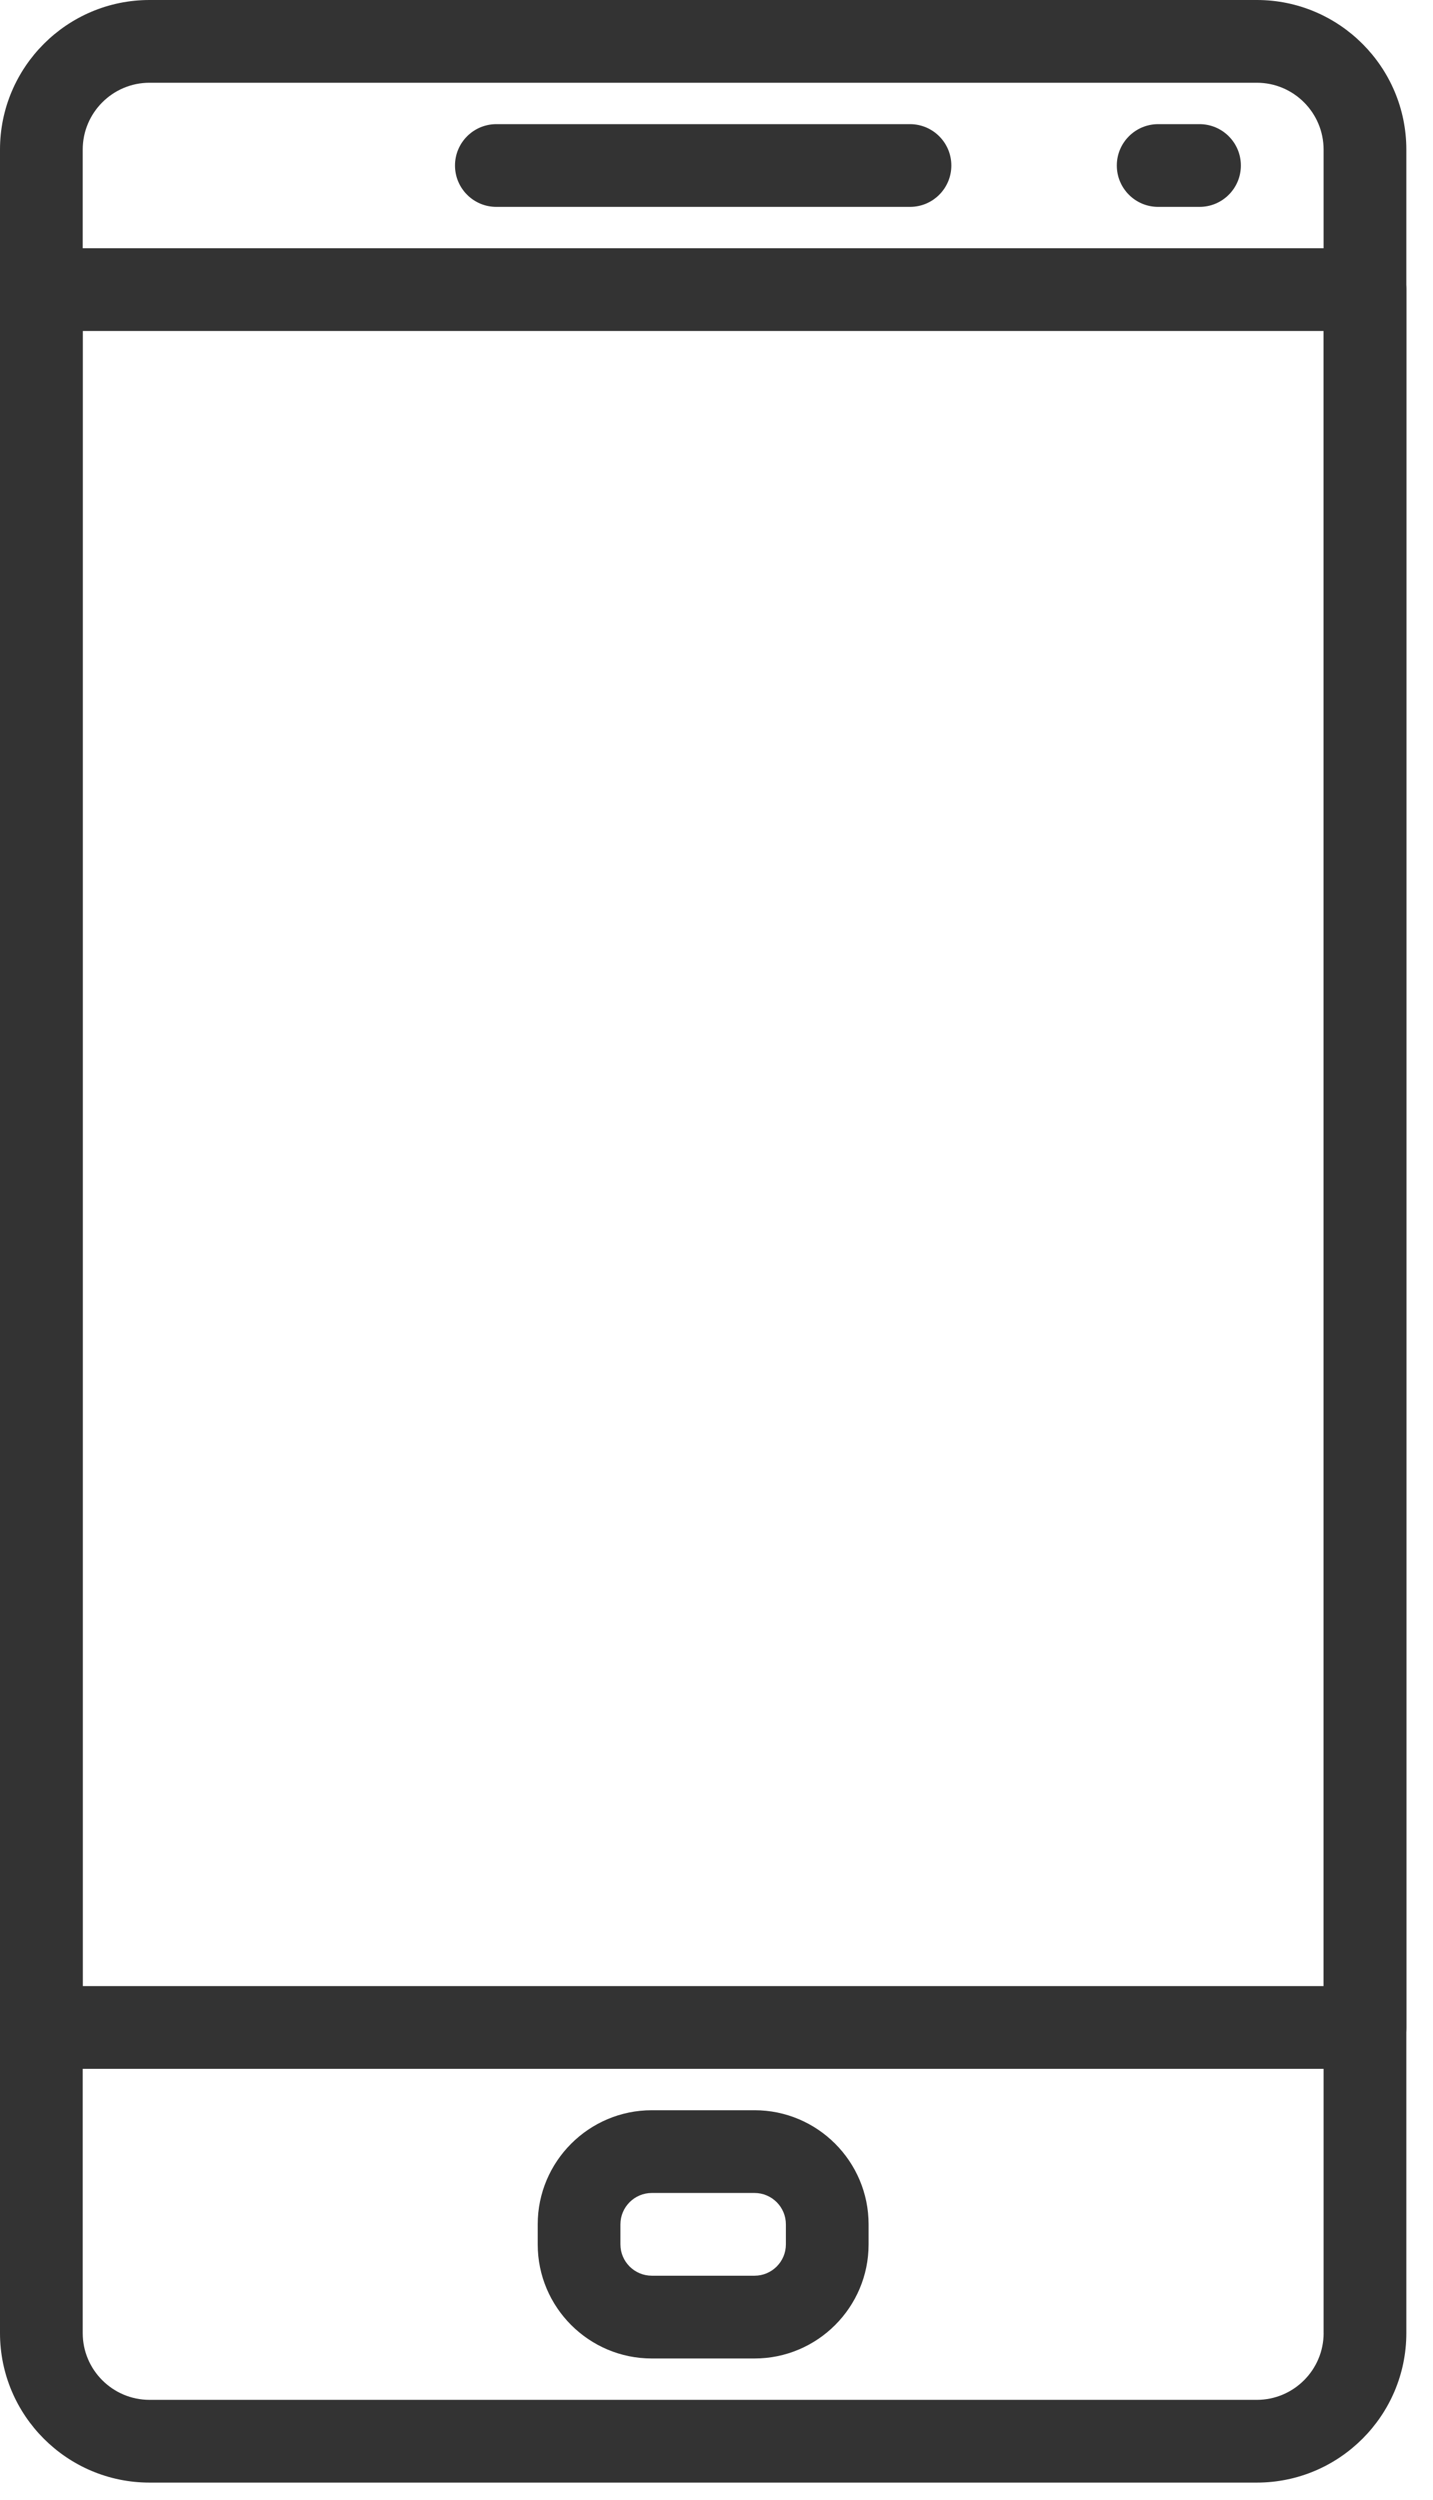 <?xml version="1.0" encoding="UTF-8"?> <svg xmlns="http://www.w3.org/2000/svg" width="43" height="75" viewBox="0 0 43 75" fill="none"> <path d="M27.306 3.724H14.894C14.209 3.724 13.653 4.28 13.653 4.965C13.653 5.65 14.209 6.206 14.894 6.206H27.306C27.991 6.206 28.547 5.65 28.547 4.965C28.547 4.28 27.991 3.724 27.306 3.724Z" fill="#333333"></path> <path d="M35.994 3.724H34.753C34.068 3.724 33.512 4.28 33.512 4.965C33.512 5.65 34.068 6.206 34.753 6.206H35.994C36.679 6.206 37.235 5.65 37.235 4.965C37.235 4.28 36.679 3.724 35.994 3.724Z" fill="#333333"></path> <path d="M22.641 63.3H19.56C17.672 63.3 16.135 64.836 16.135 66.724V67.324C16.135 69.212 17.672 70.747 19.558 70.747H22.64C24.528 70.747 26.064 69.212 26.064 67.324V66.724C26.064 64.836 24.528 63.3 22.641 63.3ZM23.582 67.324C23.582 67.843 23.16 68.264 22.642 68.264H19.56C19.04 68.264 18.617 67.843 18.617 67.324V66.724C18.617 66.204 19.04 65.782 19.56 65.782H22.64C23.16 65.782 23.582 66.204 23.582 66.724V67.324Z" fill="#333333"></path> <path d="M37.714 0H4.487C2.013 0 0 2.013 0 4.487V69.984C0 72.457 2.013 74.47 4.487 74.47H37.713C40.187 74.47 42.2 72.457 42.2 69.985V4.487C42.2 2.013 40.187 0 37.714 0ZM39.718 69.984C39.718 71.088 38.819 71.988 37.714 71.988H4.487C3.381 71.988 2.482 71.088 2.482 69.985V4.487C2.482 3.382 3.381 2.482 4.487 2.482H37.713C38.819 2.482 39.717 3.382 39.717 4.487V69.984H39.718Z" fill="#333333"></path> <path d="M40.959 7.447H1.241C0.556 7.447 0 8.003 0 8.688V60.817C0 61.502 0.556 62.059 1.241 62.059H40.959C41.644 62.059 42.2 61.502 42.2 60.817V8.688C42.2 8.003 41.644 7.447 40.959 7.447ZM39.718 59.576H2.482V9.929H39.718V59.576Z" fill="#333333"></path> </svg> 